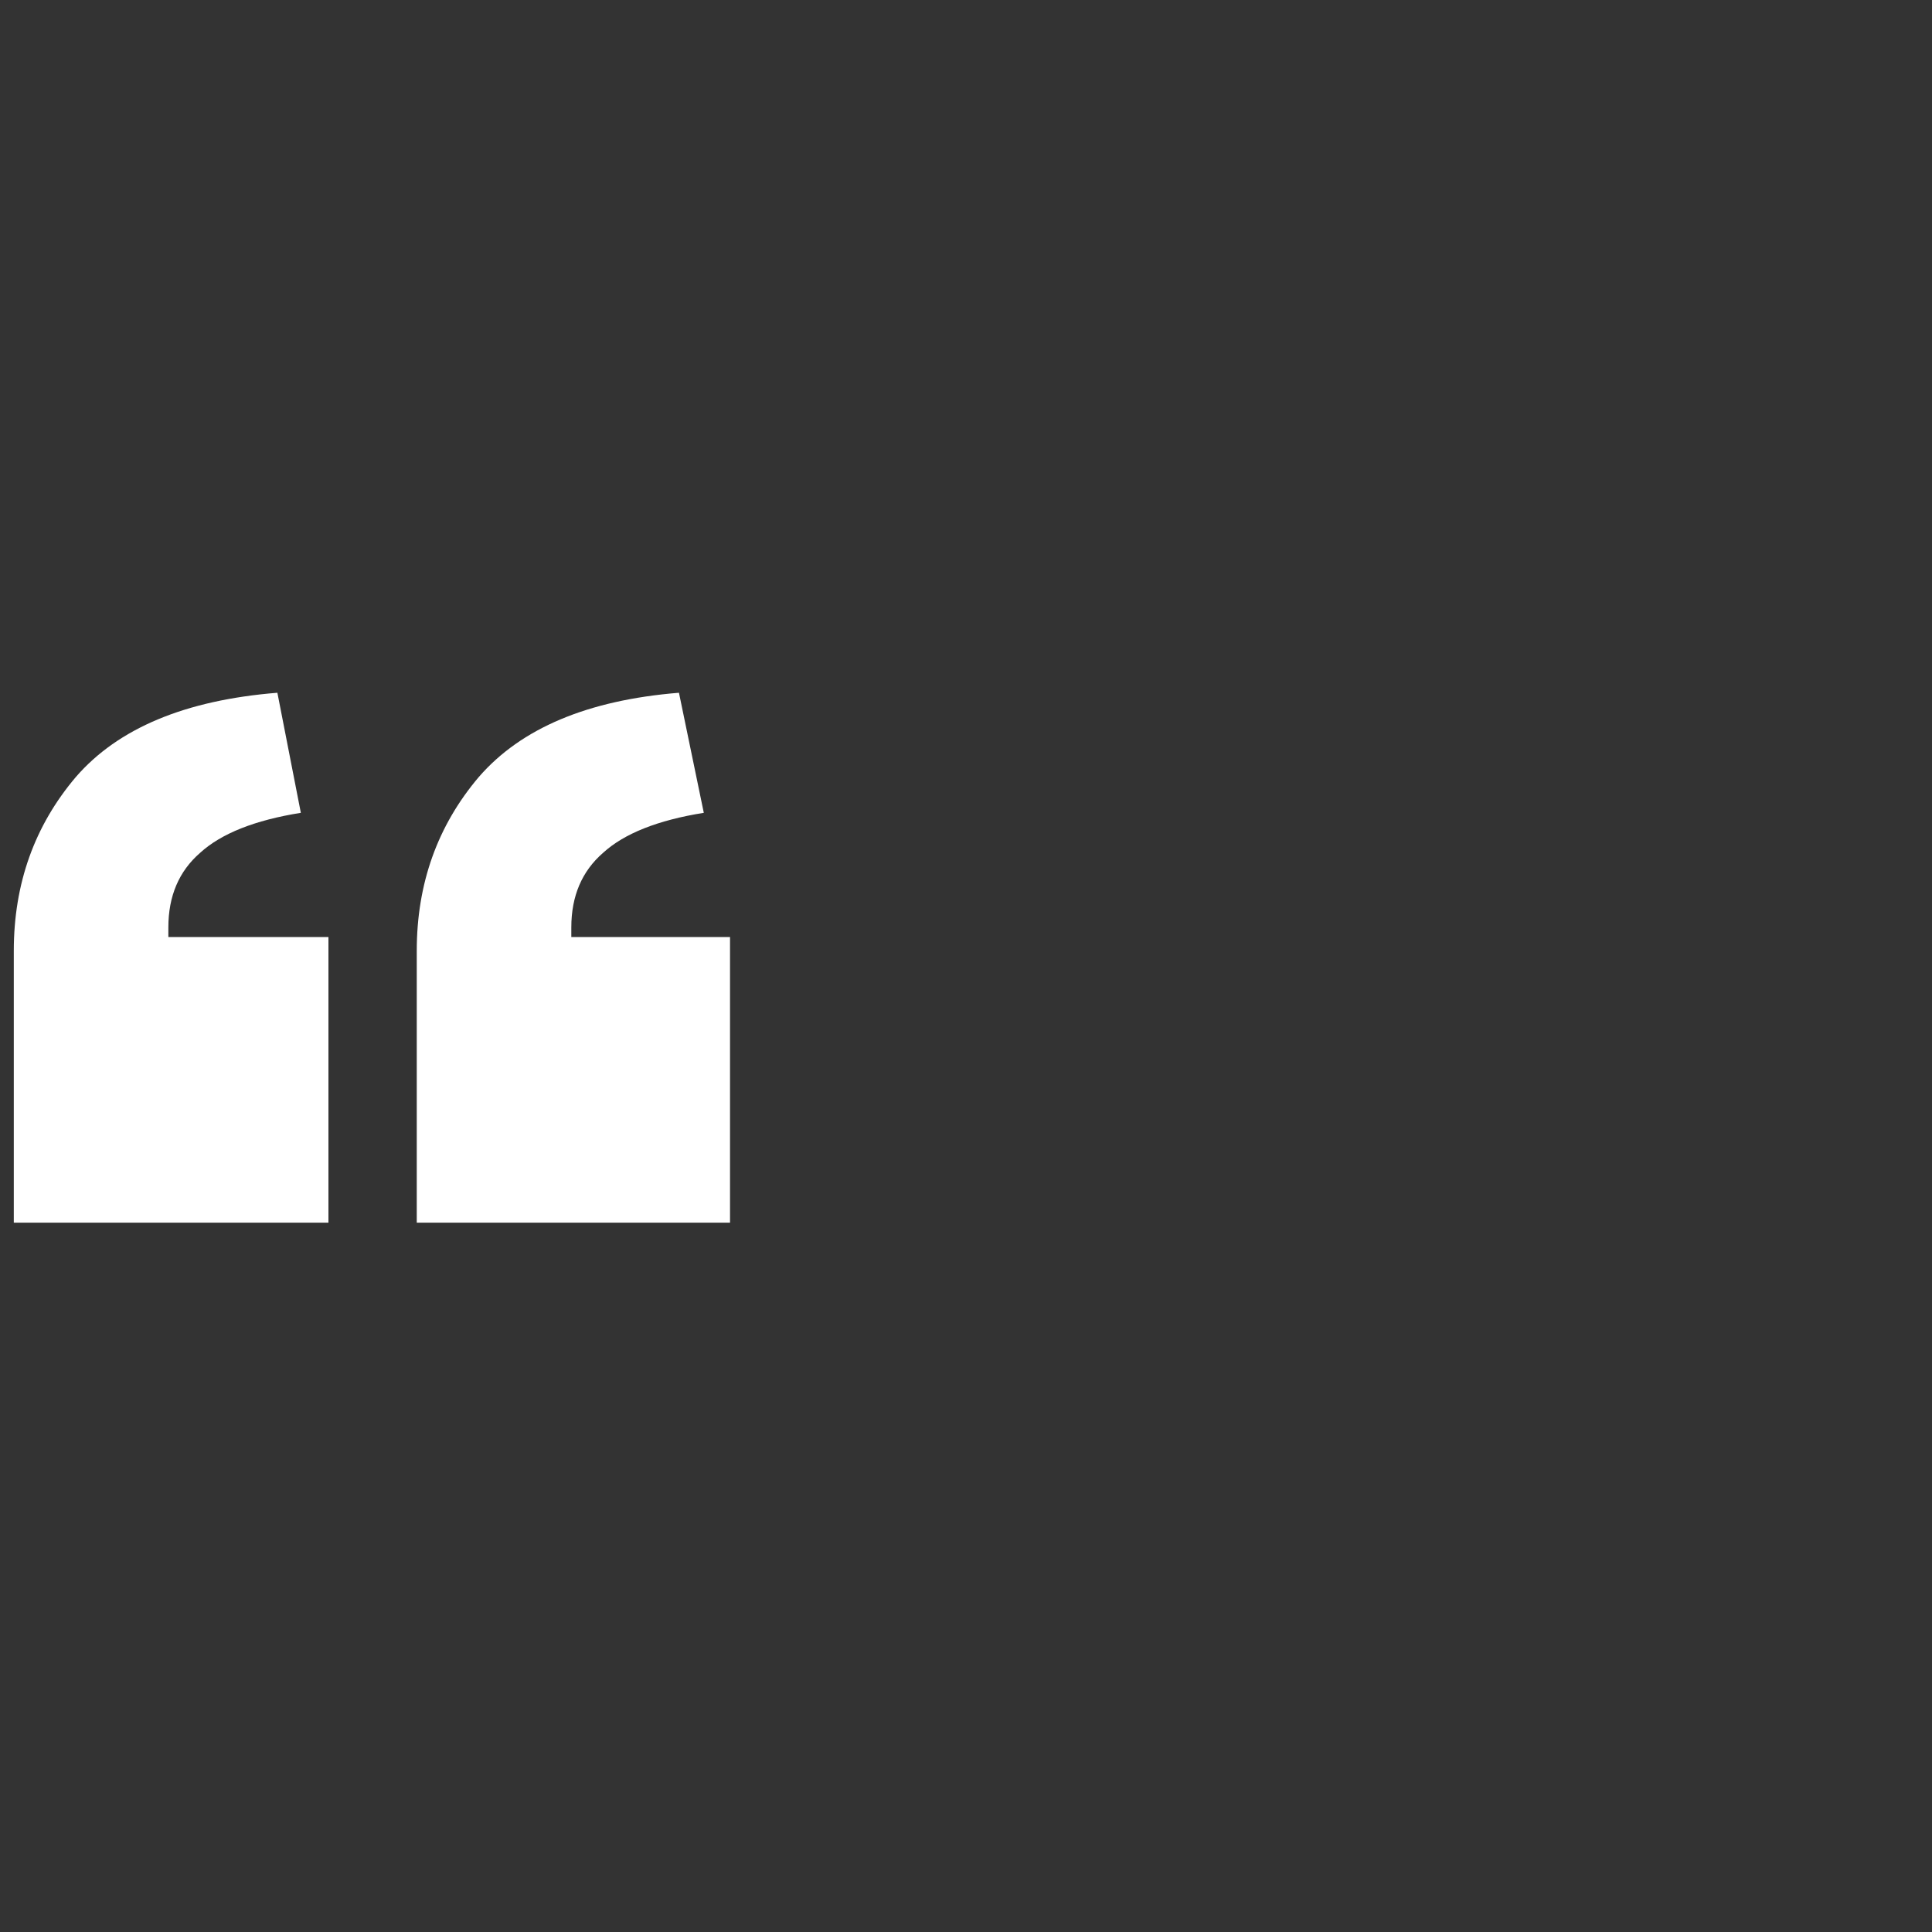 <svg width="70" height="70" viewBox="0 0 70 70" fill="none" xmlns="http://www.w3.org/2000/svg">
<rect x="0" y="0" width="70" height="70" fill="#333333" stroke="none"/>
<g clip-path="url(#clip0_8_4)">
<path d="M10.9 29.45C9.233 29.717 8.017 30.2 7.25 30.9C6.483 31.567 6.1 32.467 6.1 33.6V33.95H11.9V44.3H0.5V34.45C0.5 32.017 1.25 29.917 2.75 28.15C4.283 26.383 6.717 25.367 10.05 25.1L10.9 29.45ZM25.5 29.45C23.833 29.717 22.617 30.2 21.85 30.9C21.083 31.567 20.7 32.467 20.7 33.6V33.95H26.45V44.3H15.1V34.45C15.1 32.017 15.85 29.917 17.35 28.15C18.883 26.383 21.3 25.367 24.6 25.1L25.5 29.45Z" fill="white"></path>
</g>
<defs>
<clipPath id="clip0_8_4">
<rect width="27" height="20" fill="white" transform="translate(0 25)"></rect>
</clipPath>
</defs>
</svg>
